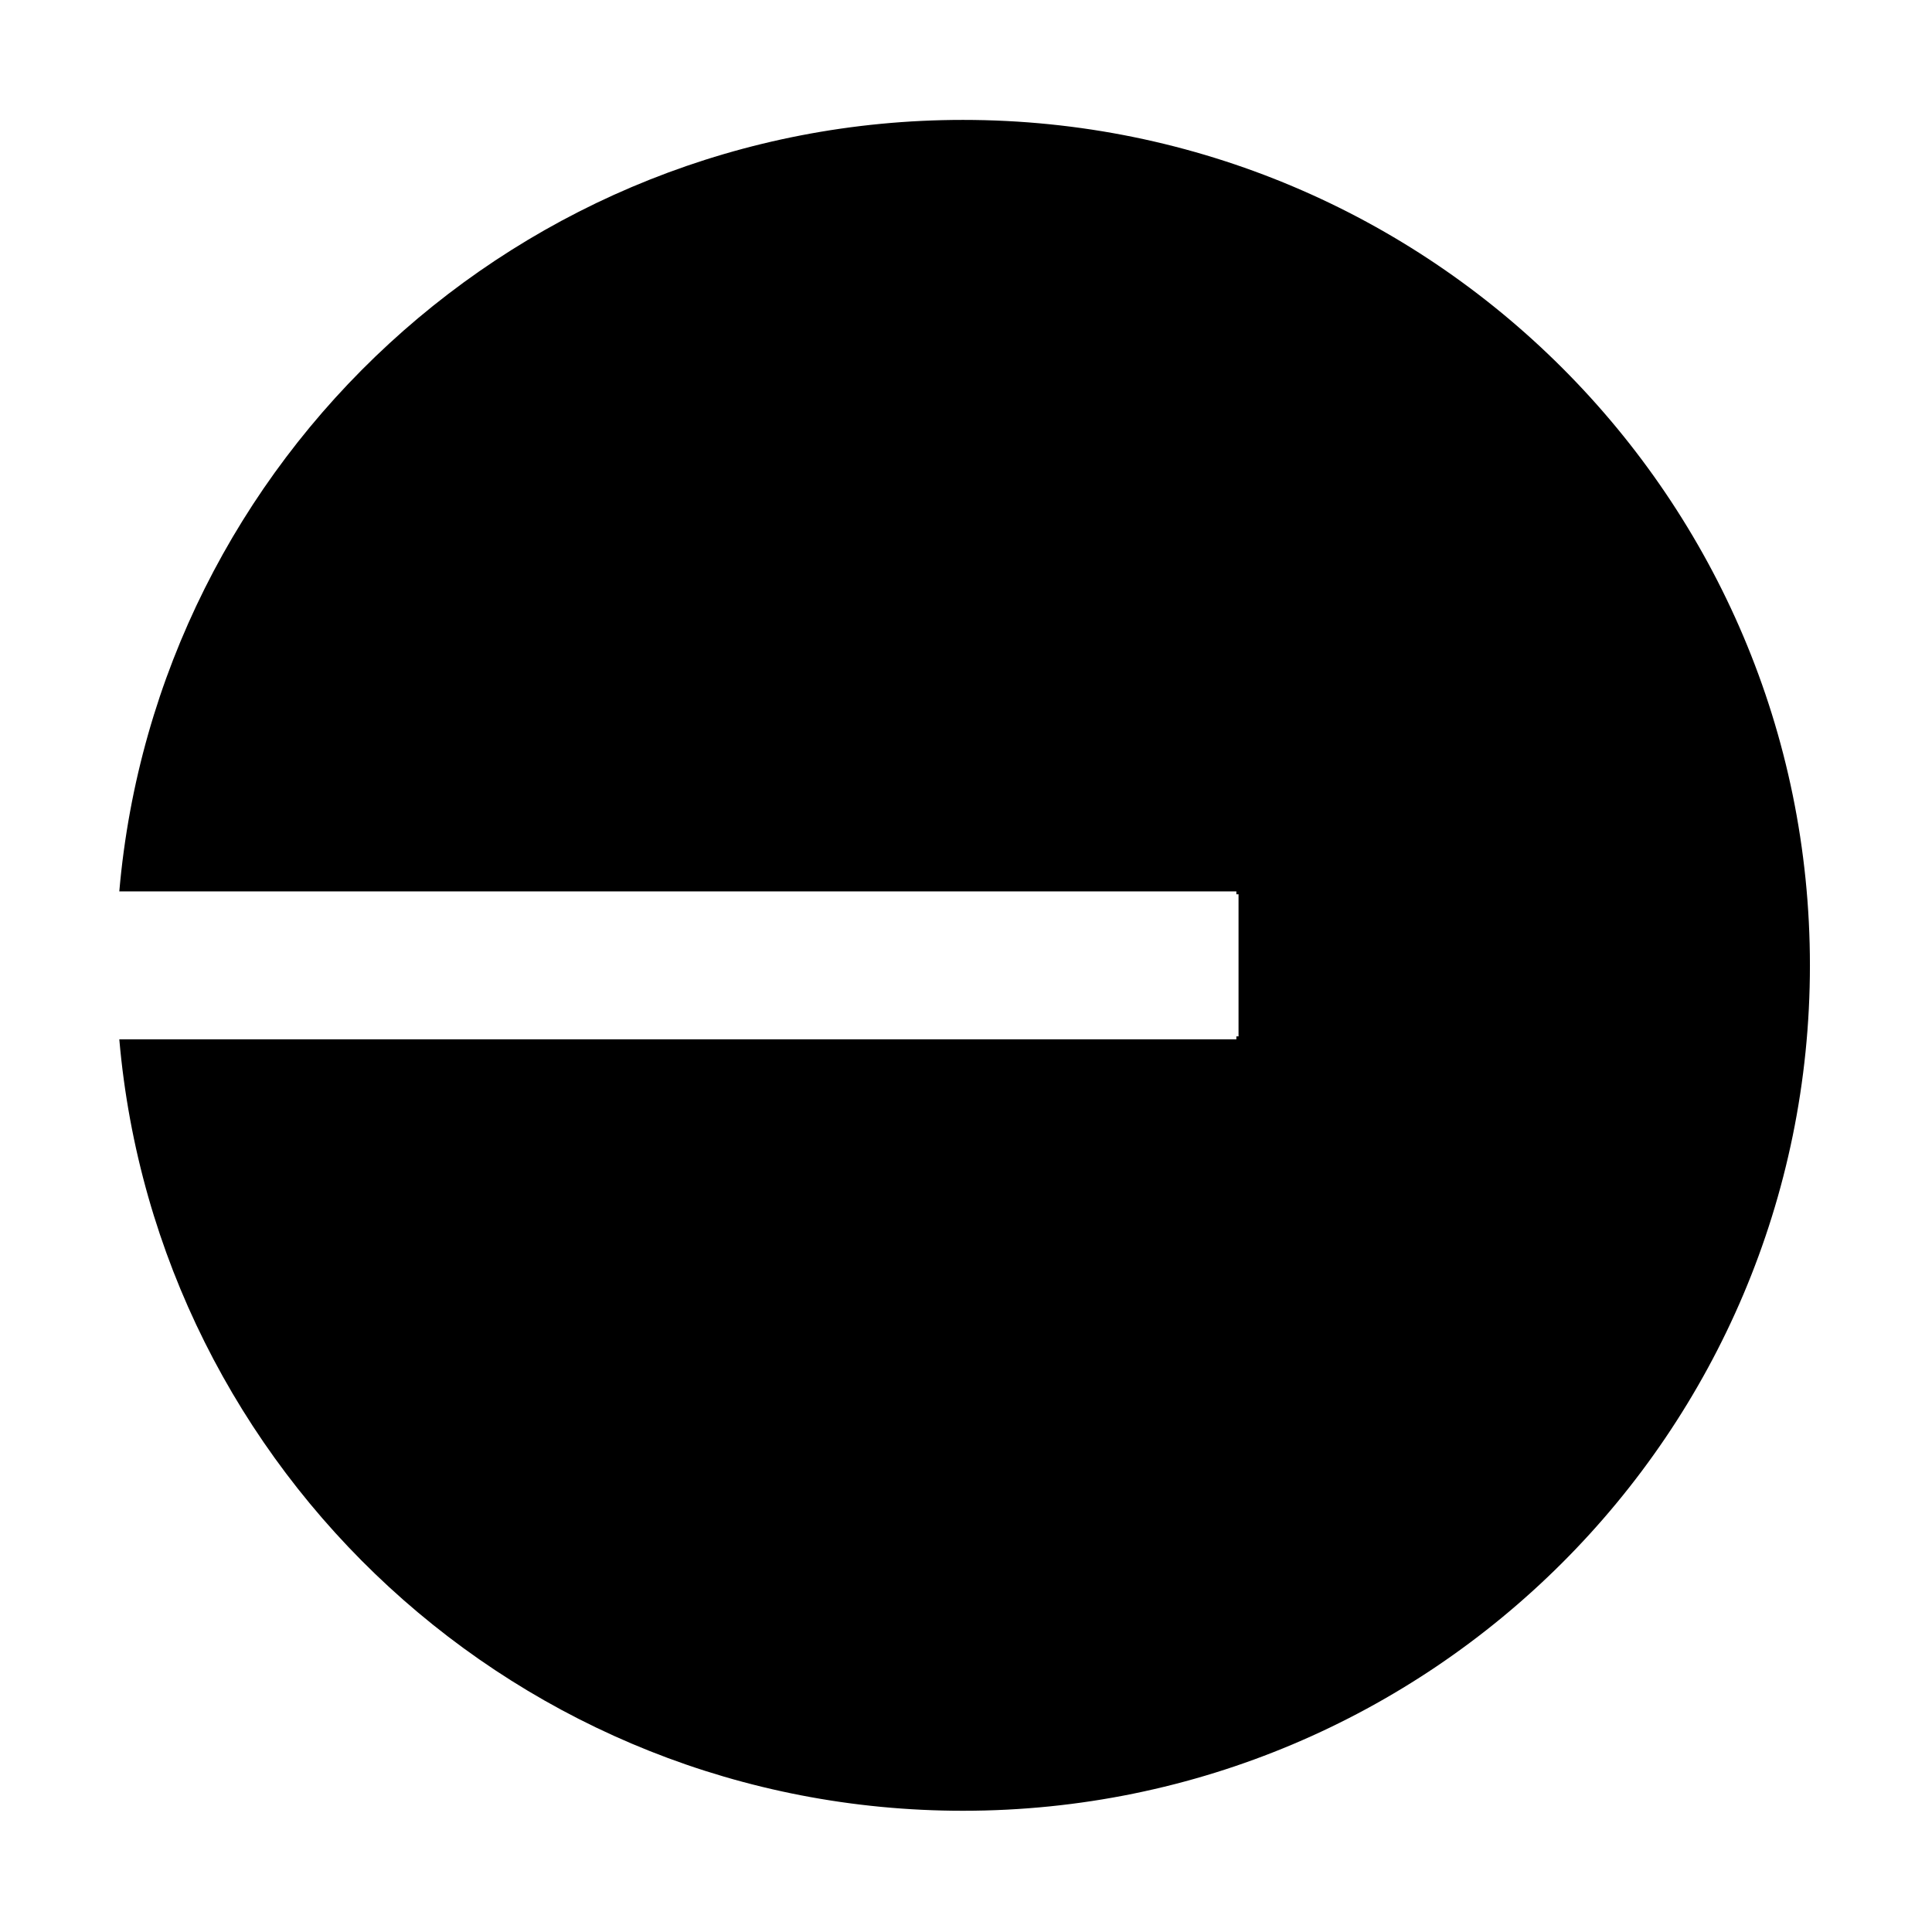 <svg width="16" height="16" viewBox="0 0 16 16" fill="none" xmlns="http://www.w3.org/2000/svg">
<path d="M14.989 7.995C14.989 11.862 11.849 14.996 7.975 14.996C4.308 14.996 1.299 12.187 0.988 8.607H10.239V8.583H10.257V7.406H10.239V7.382H0.988C1.299 3.802 4.309 0.993 7.975 0.993C11.849 0.993 14.989 4.128 14.989 7.995Z" fill="currentColor"/>
</svg>
